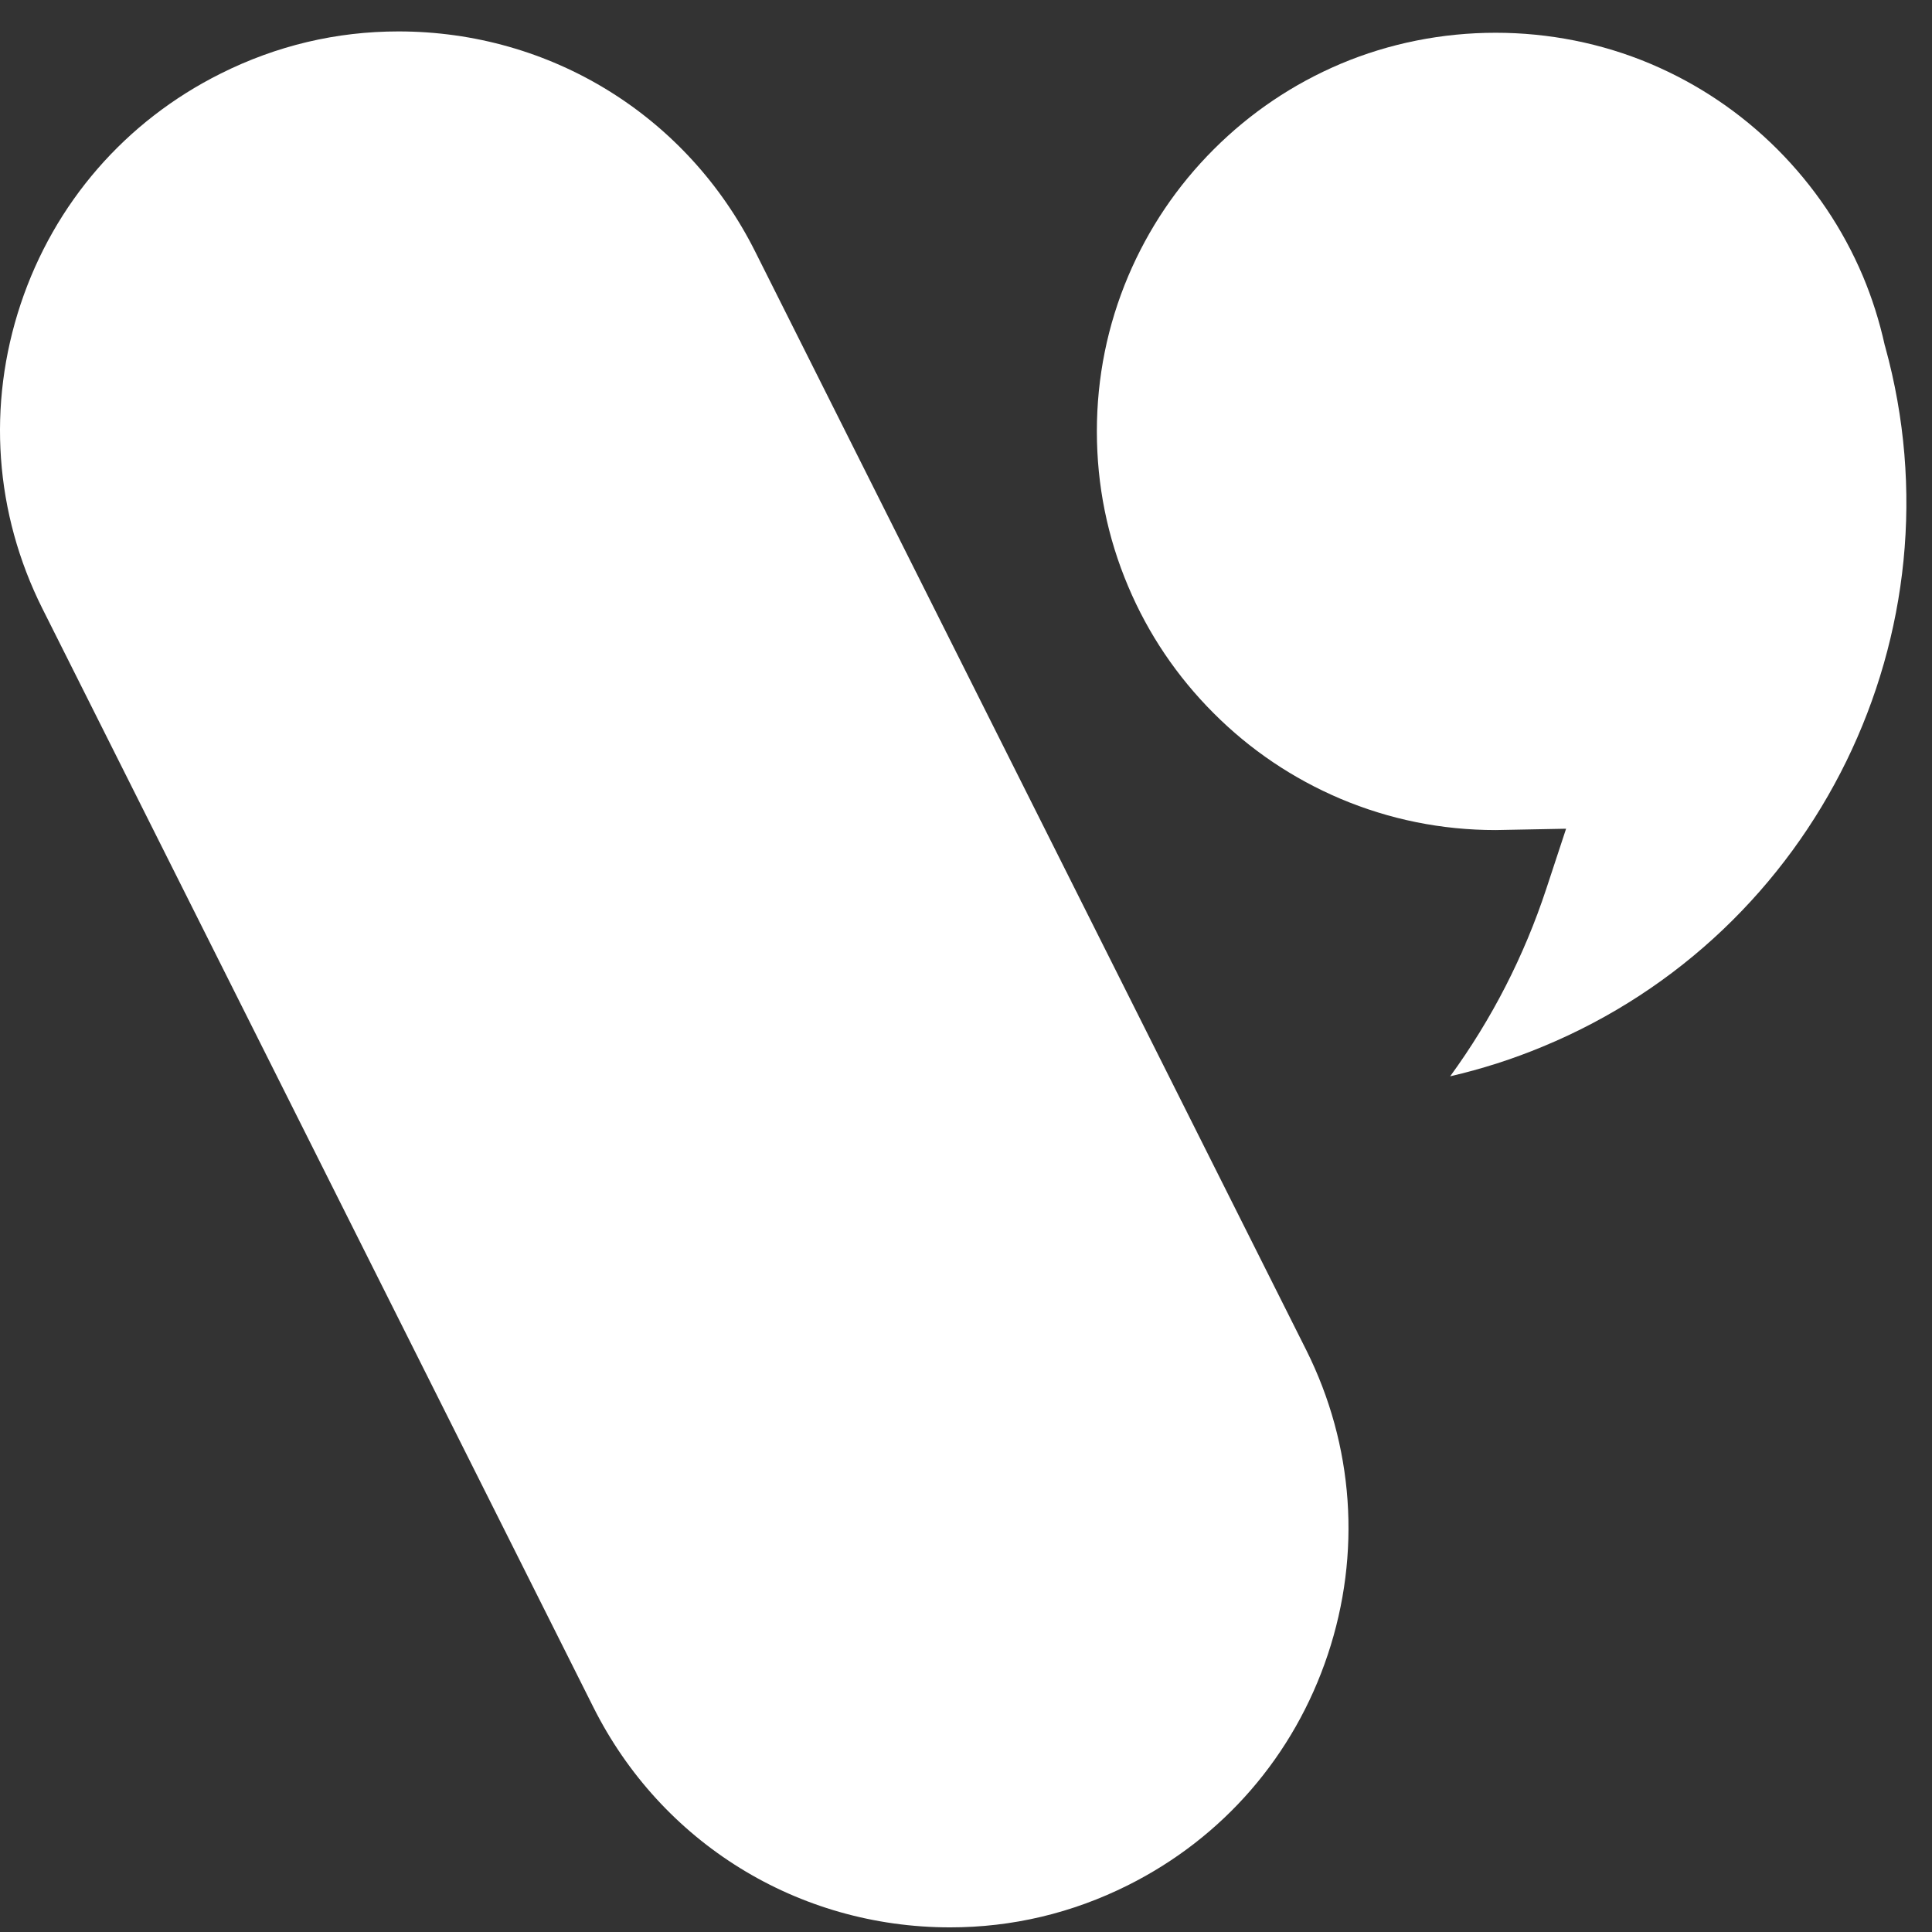 <svg width="53" height="53" viewBox="0 0 53 53" fill="none" xmlns="http://www.w3.org/2000/svg">
<rect x="0" y="0" width="53" height="53" fill="#333333" stroke="none"/>
<path d="M20.722 6.912C18.857 3.179 15.106 0.862 10.931 0.862C9.228 0.862 7.586 1.251 6.051 2.02C3.439 3.325 1.489 5.572 0.566 8.343C-0.357 11.115 -0.146 14.079 1.161 16.691L16.273 46.824C18.14 50.556 21.892 52.873 26.064 52.873C27.768 52.873 29.41 52.484 30.945 51.716C33.552 50.411 35.499 48.166 36.425 45.39C37.35 42.616 37.139 39.65 35.837 37.042L20.722 6.912Z" fill="white"/>
<path d="M51.706 9.48C51.556 8.8 51.354 8.17 51.104 7.575C50.553 6.272 49.763 5.103 48.761 4.098C47.755 3.093 46.584 2.304 45.284 1.753C42.589 0.614 39.469 0.614 36.772 1.753C35.472 2.304 34.3 3.093 33.295 4.098C32.29 5.103 31.503 6.272 30.95 7.575C30.38 8.922 30.09 10.354 30.09 11.832C30.09 13.311 30.378 14.74 30.95 16.089C31.5 17.392 32.29 18.561 33.295 19.566C34.298 20.571 35.469 21.359 36.772 21.912C38.119 22.481 39.551 22.771 41.029 22.771L42.962 22.734L42.421 24.376C41.809 26.232 40.924 27.959 39.782 29.526C40.649 29.325 41.502 29.053 42.329 28.708C49.843 25.597 53.878 17.345 51.717 9.515L51.708 9.482L51.706 9.48Z" fill="white"/>
</svg>
